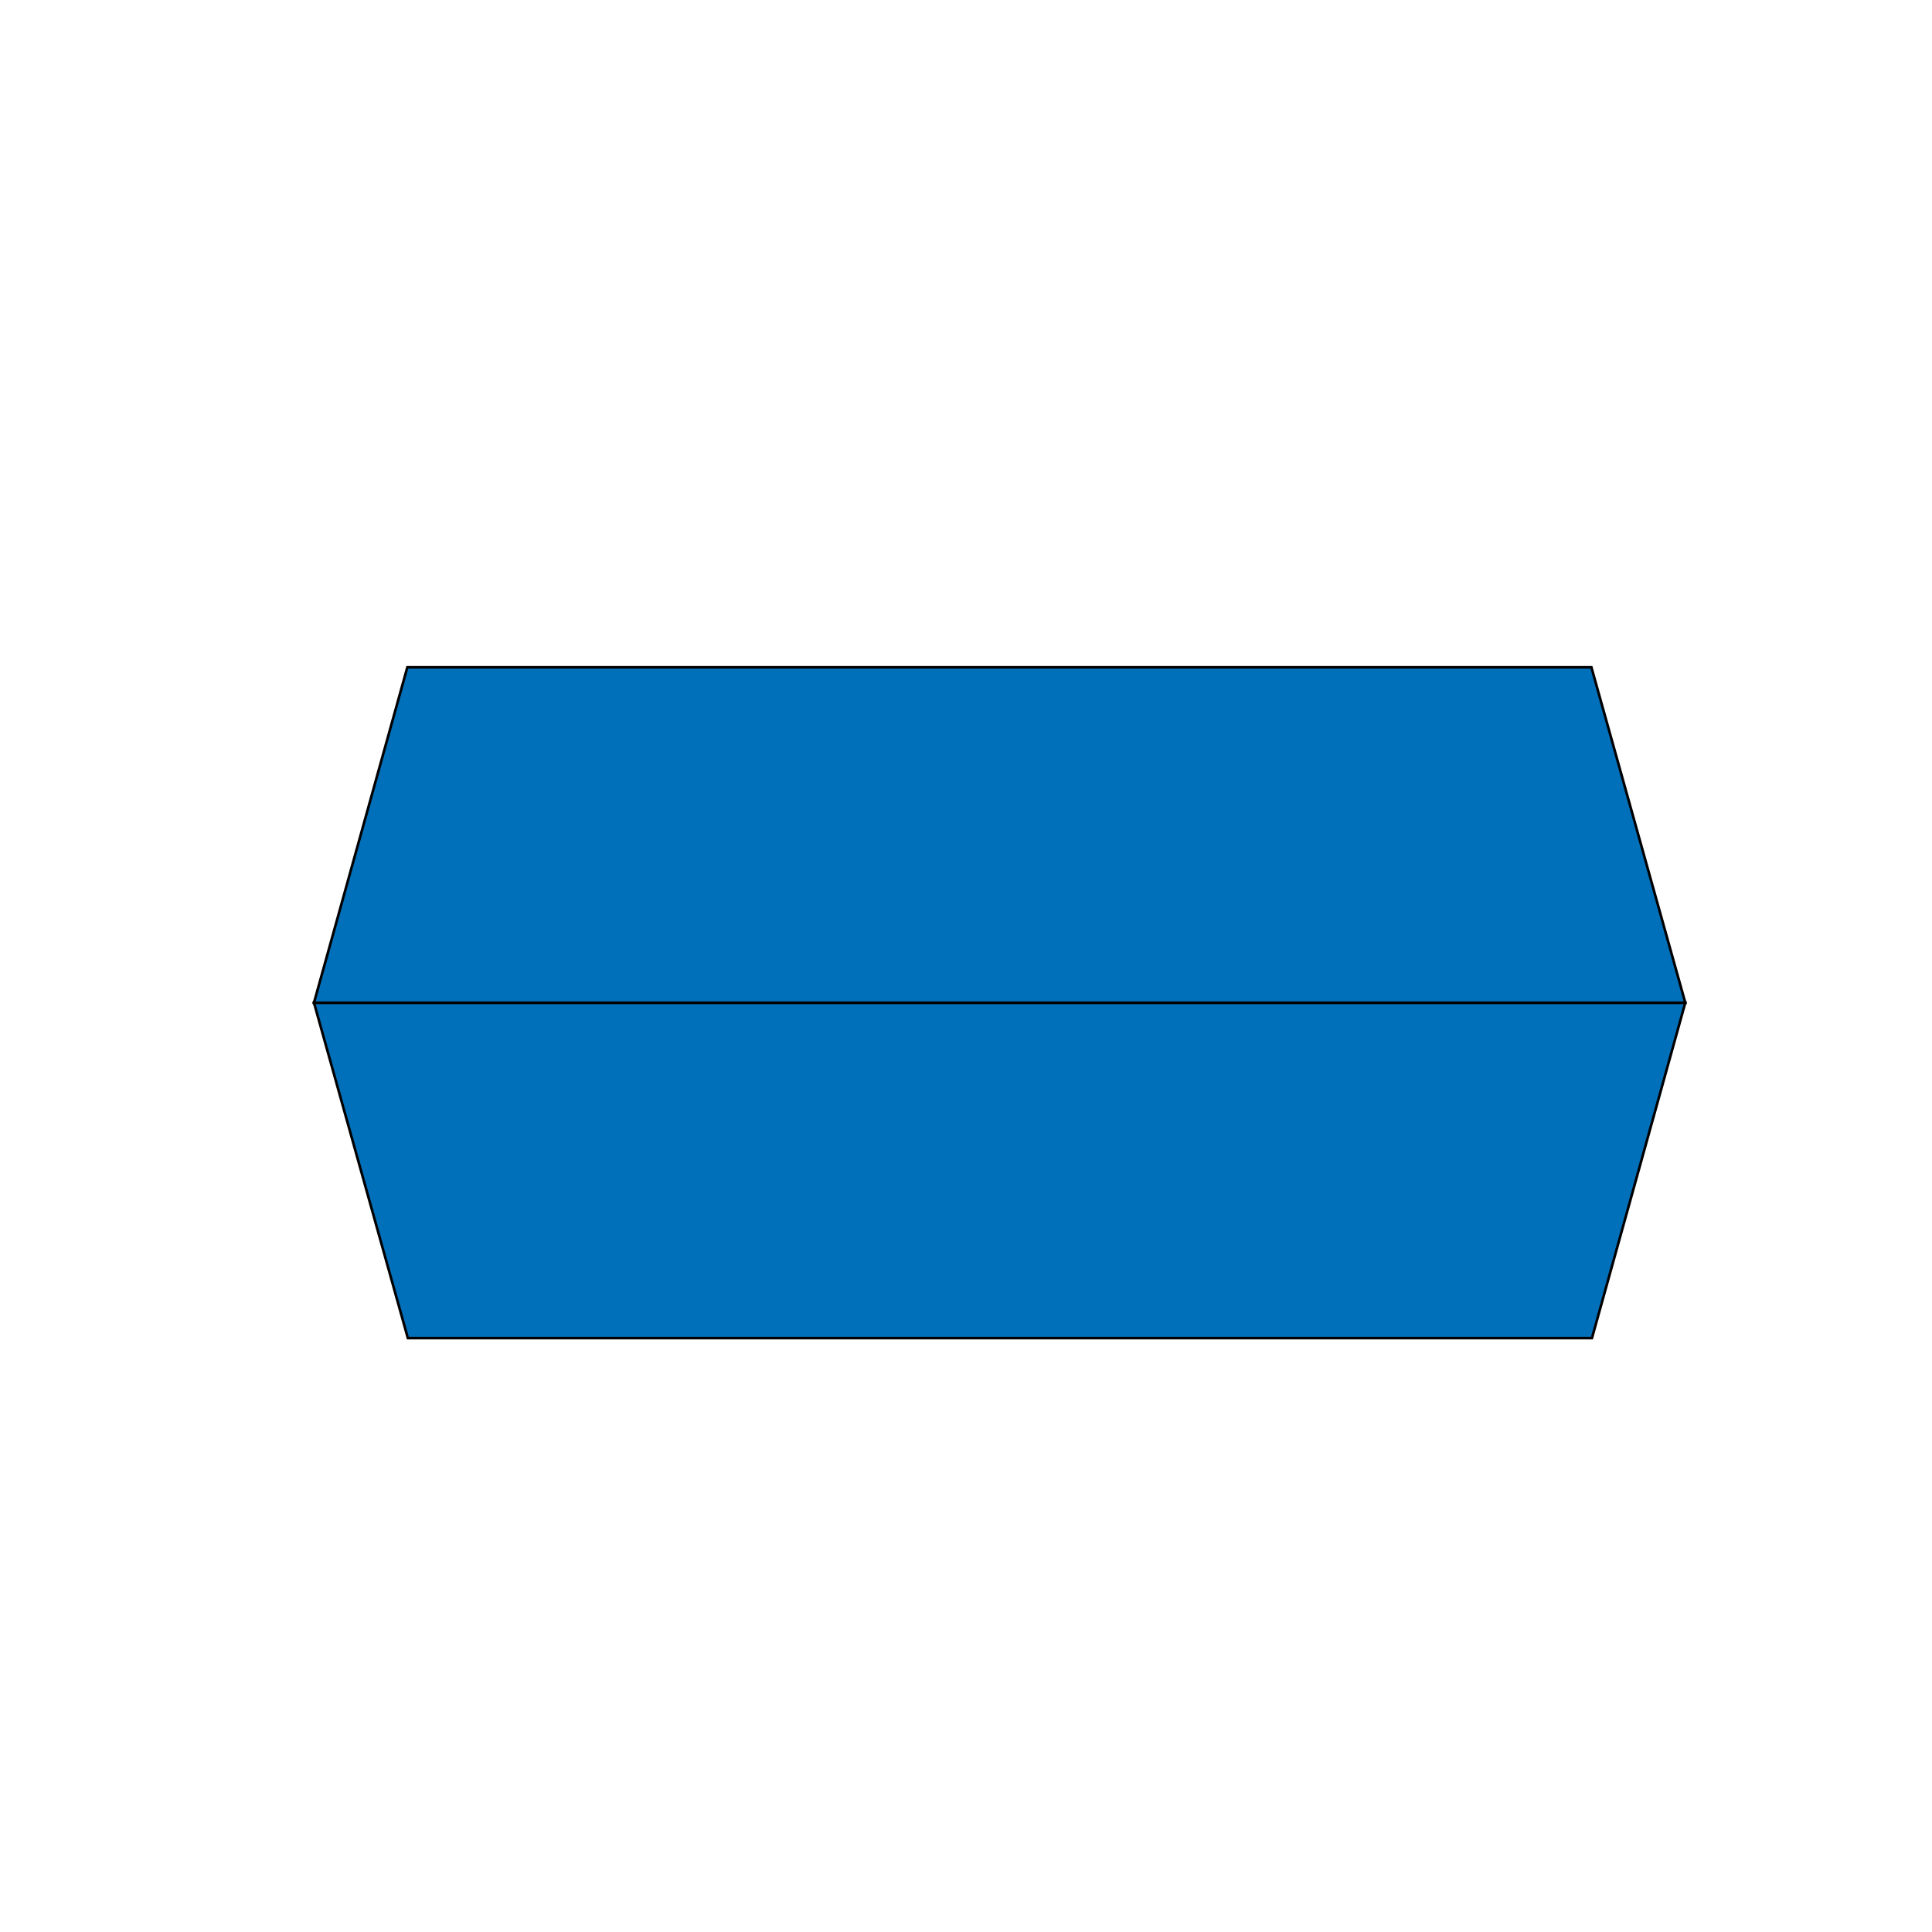 <?xml version="1.0" encoding="utf-8"?>
<!-- Generator: Adobe Illustrator 25.1.0, SVG Export Plug-In . SVG Version: 6.00 Build 0)  -->
<svg version="1.1" xmlns="http://www.w3.org/2000/svg" xmlns:xlink="http://www.w3.org/1999/xlink" x="0px" y="0px"
	 viewBox="0 0 3000 3000" style="enable-background:new 0 0 3000 3000;" xml:space="preserve">
<style type="text/css">
	.st0{fill:#0070BA;stroke:#000000;stroke-width:4;stroke-miterlimit:10;}
</style>
<g id="Layer_1">
	<polygon class="st0" points="2471.97,2077.87 633.34,2077.87 487.55,1557.02 2616.91,1557.02 	"/>
	<polygon class="st0" points="632.5,1036.17 2471.13,1036.17 2616.91,1557.02 487.55,1557.02 	"/>
</g>
<g id="Layer_2">
</g>
</svg>
